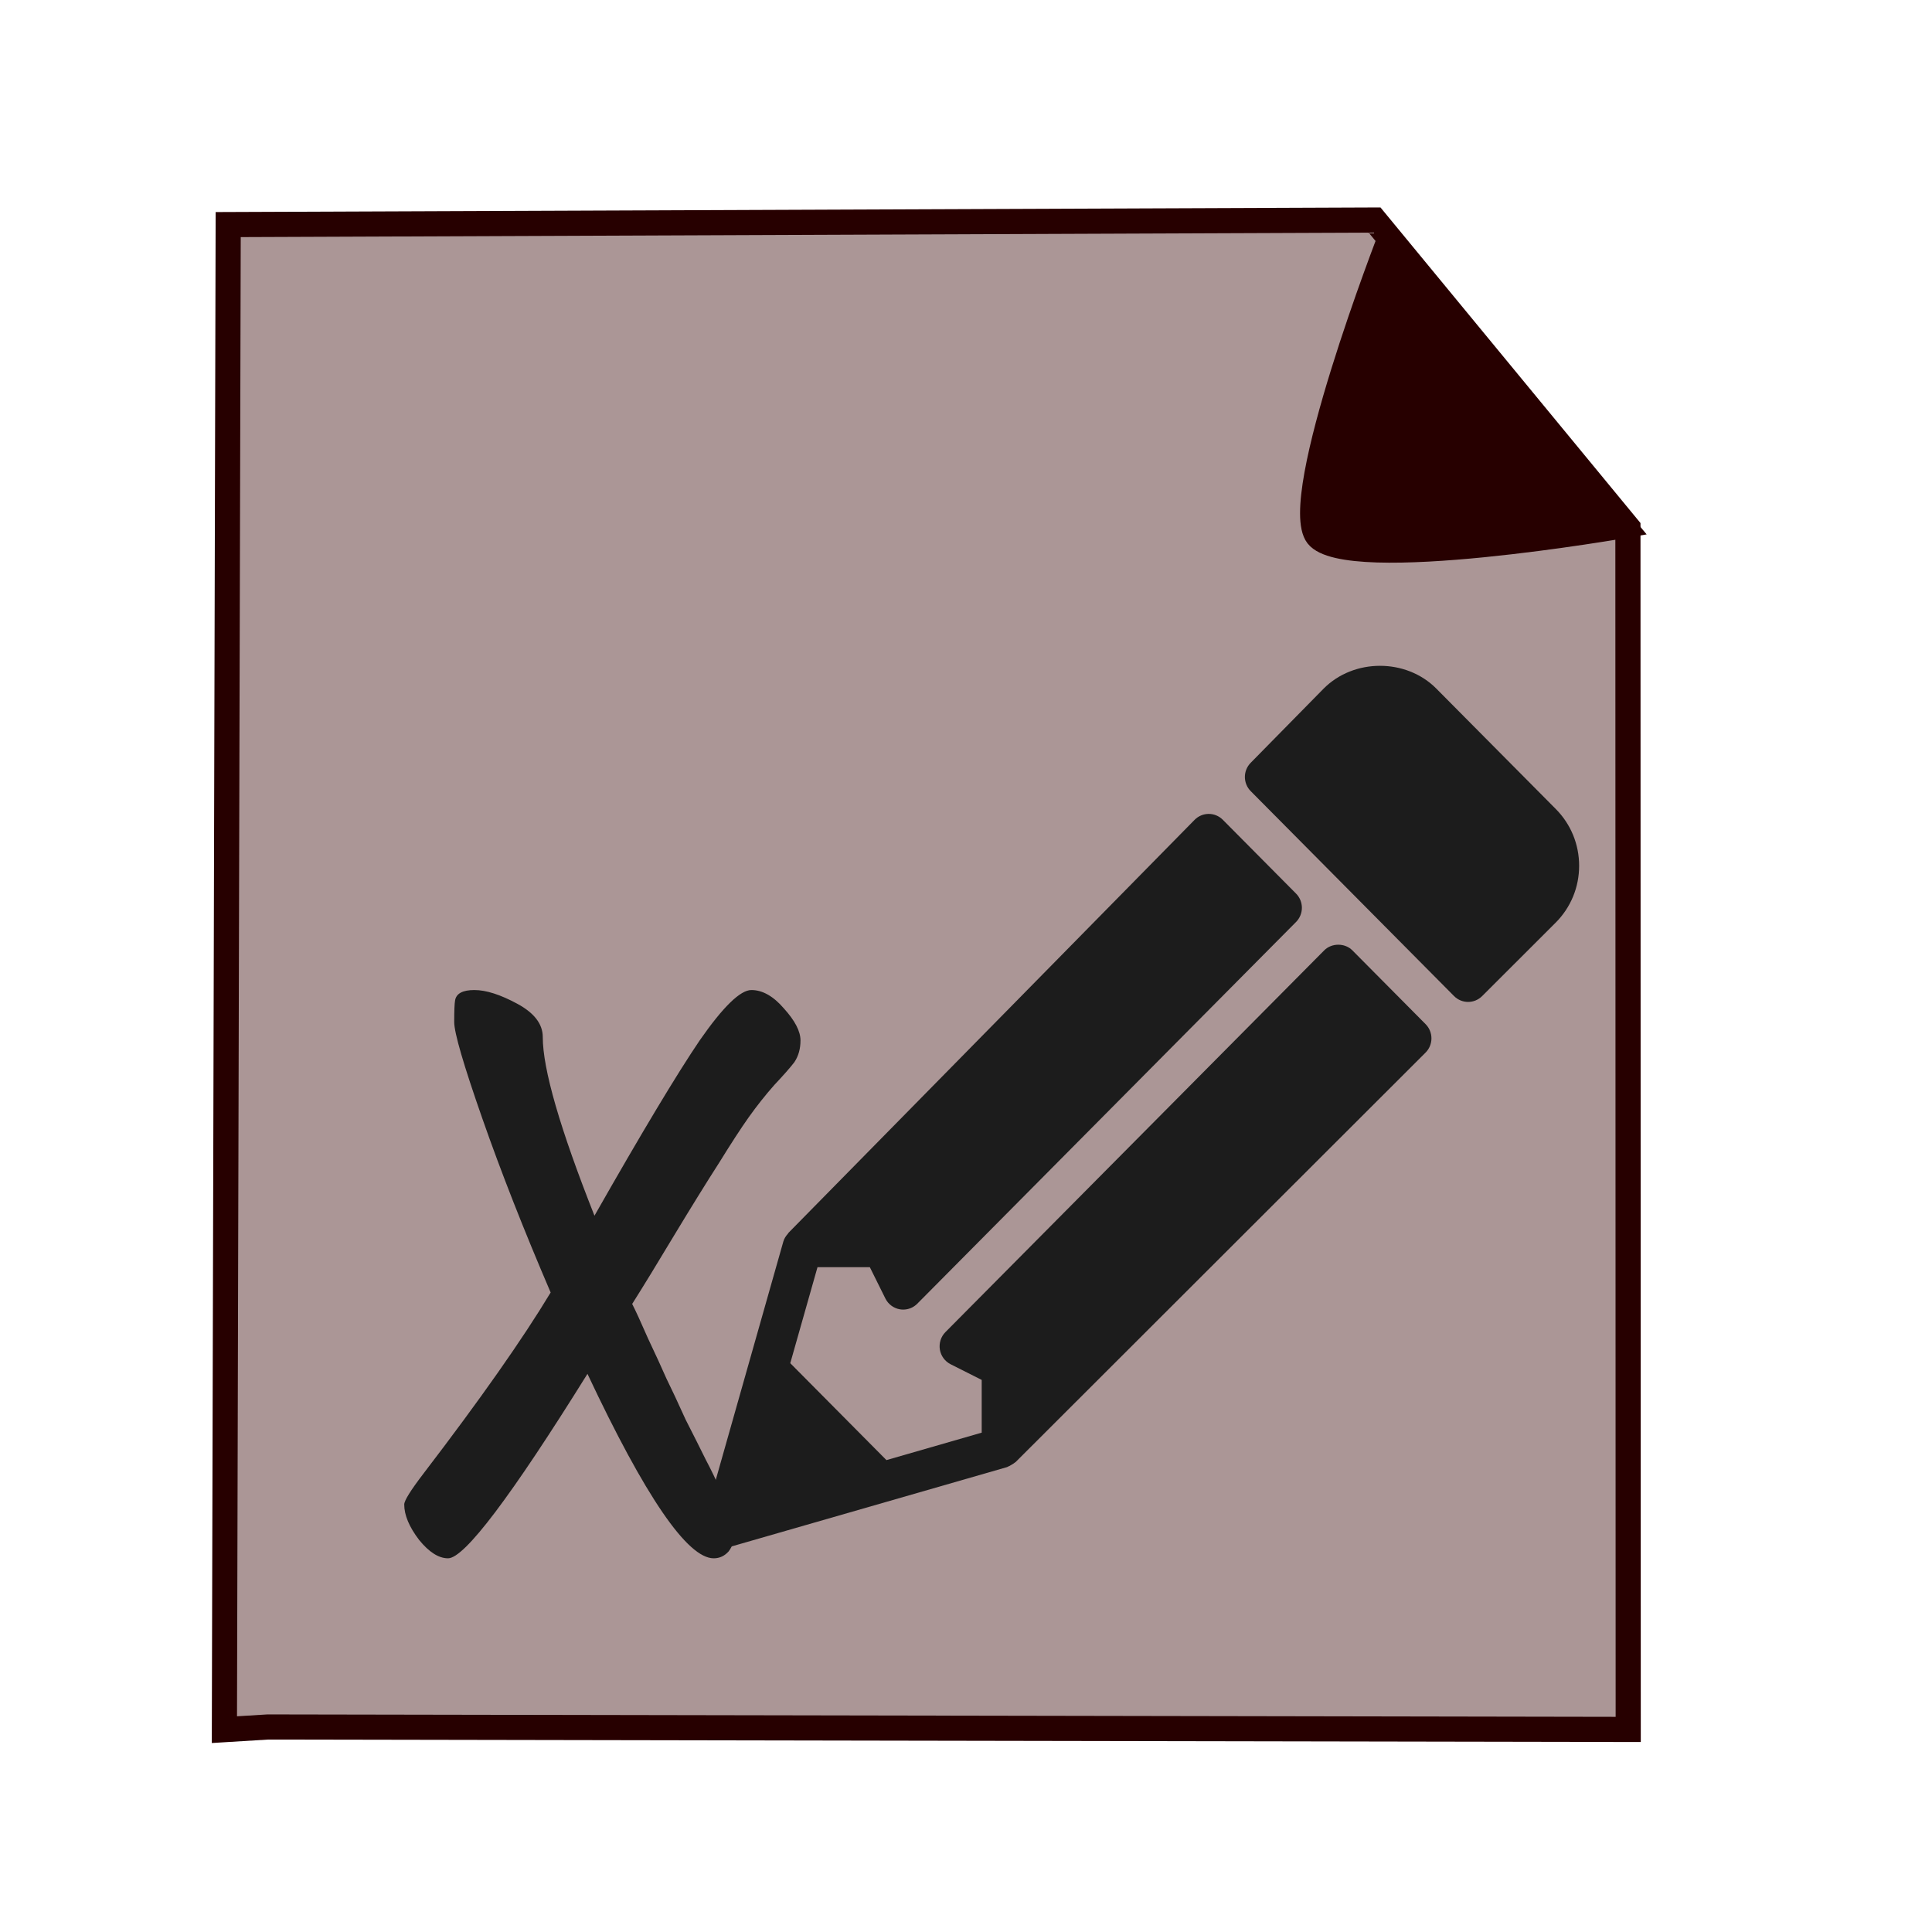 <?xml version="1.0" encoding="UTF-8" standalone="no"?> <svg xmlns:dc="http://purl.org/dc/elements/1.1/" xmlns:cc="http://creativecommons.org/ns#" xmlns:rdf="http://www.w3.org/1999/02/22-rdf-syntax-ns#" xmlns:svg="http://www.w3.org/2000/svg" xmlns="http://www.w3.org/2000/svg" xmlns:sodipodi="http://sodipodi.sourceforge.net/DTD/sodipodi-0.dtd" xmlns:inkscape="http://www.inkscape.org/namespaces/inkscape" width="297mm" height="297mm" viewBox="0 0 297 297" version="1.1" id="svg8" inkscape:version="1.0.1 (3bc2e813f5, 2020-09-07, custom)" sodipodi:docname="com.github.xournalpp.xournalpp.desktop.svg"><defs id="defs2"><rect x="66.589" y="147.704" width="92.201" height="108.043" id="rect859"></rect></defs><g inkscape:label="Layer 1" inkscape:groupmode="layer" id="layer1"><path style="fill:#ab9696;fill-opacity:1;stroke:#270000;stroke-width:3.865;stroke-linecap:butt;stroke-linejoin:miter;stroke-miterlimit:4;stroke-dasharray:none;stroke-opacity:1" d="m 35.079,34.524 176.229,-0.698 38.947,47.274 0.045,184.759 -209.127,-0.375 -6.677,0.41 z" id="path833" sodipodi:nodetypes="ccccccc"></path><path style="fill:#270000;fill-opacity:1;stroke:#270000;stroke-width:3.065;stroke-linecap:butt;stroke-linejoin:miter;stroke-miterlimit:4;stroke-dasharray:none;stroke-opacity:1" d="m 250.255,81.099 c 0,0 -43.302,7.608 -48.043,1.489 -4.553,-5.877 11.243,-46.474 11.243,-46.474 16.785,20.011 20.014,24.974 36.8,44.985 z" id="path839" sodipodi:nodetypes="cscc"></path><g aria-label="x" transform="matrix(2.653,0,0,3.467,-113.169,-409.369)" id="text857" style="font-style:normal;font-variant:normal;font-weight:normal;font-stretch:normal;font-size:50.8px;line-height:1.25;font-family:Kalam;-inkscape-font-specification:Kalam;word-spacing:0px;white-space:pre;shape-inside:url(#rect859);fill:#1c1c1c;fill-opacity:1"><path d="m 77.103,171.981 q 4.115,-5.537 6.096,-7.772 2.032,-2.235 2.997,-2.235 0.965,0 1.88,0.813 0.965,0.813 0.965,1.422 0,0.559 -0.356,0.965 -0.356,0.356 -1.168,1.016 -0.762,0.66 -1.473,1.422 -0.66,0.711 -1.727,2.032 -1.067,1.27 -2.591,3.2 -1.473,1.88 -2.438,3.048 0.305,0.457 0.914,1.524 0.66,1.067 1.067,1.778 0.457,0.711 1.118,1.829 0.711,1.067 1.168,1.778 0.457,0.66 0.864,1.372 0.813,1.321 0.813,1.829 0,0.508 -0.356,0.864 -0.356,0.305 -0.864,0.305 -2.286,0 -7.315,-8.179 -6.655,8.179 -8.077,8.179 -0.813,0 -1.676,-0.813 -0.864,-0.864 -0.864,-1.575 0,-0.254 1.118,-1.372 4.928,-4.928 7.366,-8.026 -2.337,-4.166 -3.962,-7.722 -1.626,-3.556 -1.626,-4.267 0,-0.762 0.051,-0.965 0.102,-0.457 1.118,-0.457 1.016,0 2.489,0.61 1.473,0.61 1.473,1.473 0,2.134 2.997,7.925 z" style="font-style:normal;font-variant:normal;font-weight:normal;font-stretch:normal;font-size:50.8px;font-family:Kalam;-inkscape-font-specification:Kalam;fill:#1c1c1c;fill-opacity:1" id="path860"></path></g><g id="g930" transform="matrix(0.287,0,0,0.289,108.055,102.353)" style="fill:#1c1c1c;fill-opacity:1"><g id="g871" style="fill:#1c1c1c;fill-opacity:1"><g id="g869" style="fill:#1c1c1c;fill-opacity:1"><g id="g867" style="fill:#1c1c1c;fill-opacity:1"><path d="m 347.878,151.357 c -4,-4.003 -11.083,-4.003 -15.083,0 L 129.909,354.414 c -2.427,2.429 -3.531,5.87 -2.99,9.258 0.552,3.388 2.698,6.307 5.76,7.84 l 16.656,8.34 v 28.049 l -51.031,14.602 -51.51,-51.554 14.59,-51.075 h 28.025 l 8.333,16.67 c 1.531,3.065 4.448,5.213 7.833,5.765 0.573,0.094 1.146,0.135 1.708,0.135 2.802,0 5.531,-1.105 7.542,-3.128 L 317.711,136.26 c 2,-2.002 3.125,-4.712 3.125,-7.548 0,-2.836 -1.125,-5.546 -3.125,-7.548 L 278.482,81.901 c -2,-2.002 -4.708,-3.128 -7.542,-3.128 h -0.021 c -2.844,0.01 -5.563,1.147 -7.552,3.159 L 45.763,301.682 c -0.105,0.107 -0.1,0.27 -0.201,0.379 -1.095,1.183 -2.009,2.549 -2.487,4.208 L 24.554,371.126 0.409,455.73 c -1.063,3.722 -0.021,7.736 2.719,10.478 2.031,2.033 4.75,3.128 7.542,3.128 0.979,0 1.958,-0.136 2.927,-0.407 l 84.531,-24.166 64.802,-18.537 c 0.195,-0.056 0.329,-0.203 0.52,-0.27 0.673,-0.232 1.262,-0.61 1.881,-0.976 0.608,-0.361 1.216,-0.682 1.73,-1.146 0.138,-0.122 0.319,-0.167 0.452,-0.298 L 387.076,205.747 c 2.01,-1.991 3.146,-4.712 3.156,-7.558 0.01,-2.836 -1.115,-5.557 -3.125,-7.569 z" id="path863" style="fill:#1c1c1c;fill-opacity:1"></path><path d="m 456.836,76.168 -64,-64.054 c -16.125,-16.139 -44.177,-16.17 -60.365,0.031 l -39.073,39.461 c -4.135,4.181 -4.125,10.905 0.031,15.065 l 108.896,108.988 c 2.083,2.085 4.813,3.128 7.542,3.128 2.719,0 5.427,-1.032 7.51,-3.096 l 39.458,-39.137 c 8.063,-8.069 12.5,-18.787 12.5,-30.192 0,-11.405 -4.436,-22.125 -12.499,-30.194 z" id="path865" style="fill:#1c1c1c;fill-opacity:1"></path></g></g></g><g id="g873" style="fill:#1c1c1c;fill-opacity:1"></g><g id="g875" style="fill:#1c1c1c;fill-opacity:1"></g><g id="g877" style="fill:#1c1c1c;fill-opacity:1"></g><g id="g879" style="fill:#1c1c1c;fill-opacity:1"></g><g id="g881" style="fill:#1c1c1c;fill-opacity:1"></g><g id="g883" style="fill:#1c1c1c;fill-opacity:1"></g><g id="g885" style="fill:#1c1c1c;fill-opacity:1"></g><g id="g887" style="fill:#1c1c1c;fill-opacity:1"></g><g id="g889" style="fill:#1c1c1c;fill-opacity:1"></g><g id="g891" style="fill:#1c1c1c;fill-opacity:1"></g><g id="g893" style="fill:#1c1c1c;fill-opacity:1"></g><g id="g895" style="fill:#1c1c1c;fill-opacity:1"></g><g id="g897" style="fill:#1c1c1c;fill-opacity:1"></g><g id="g899" style="fill:#1c1c1c;fill-opacity:1"></g><g id="g901" style="fill:#1c1c1c;fill-opacity:1"></g></g></g></svg> 